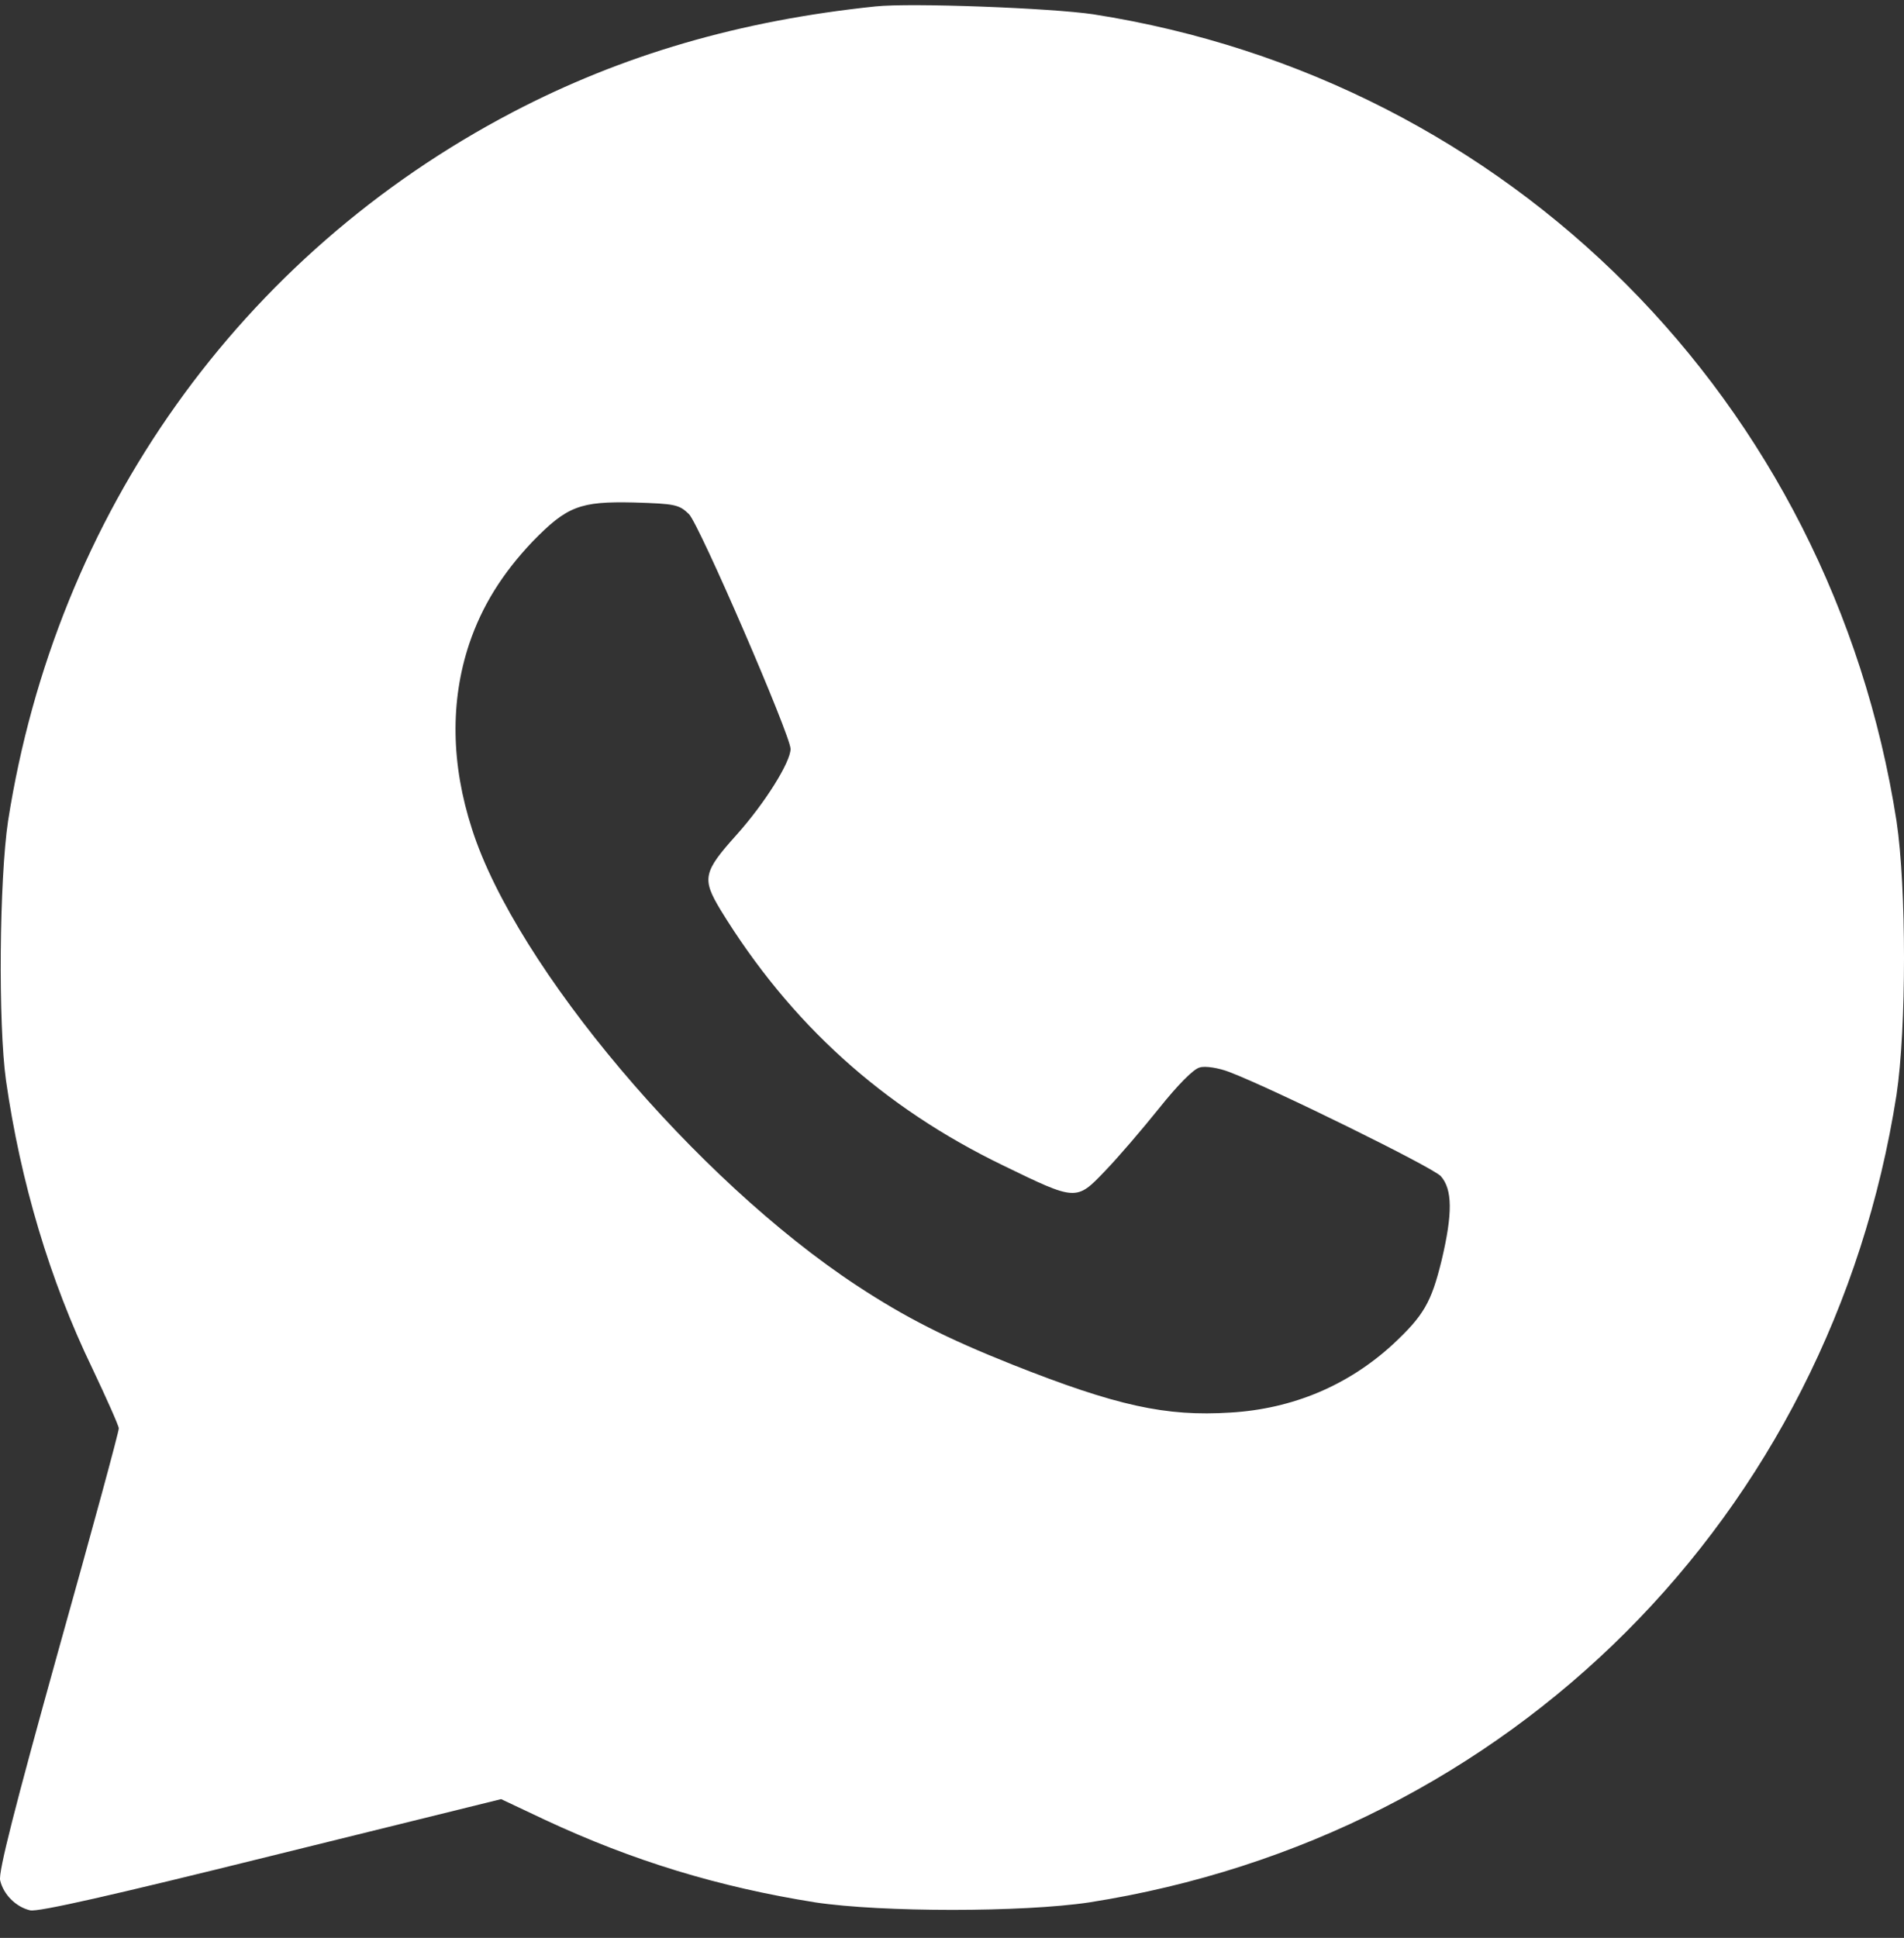 <?xml version="1.0" encoding="UTF-8"?> <svg xmlns="http://www.w3.org/2000/svg" width="57" height="58" viewBox="0 0 57 58" fill="none"><rect x="0" y="0" width="57" height="58" fill="#333333" stroke="none"/><path d="M26.212 0.192C22.152 0.614 18.627 1.644 15.349 3.357C7.193 7.628 1.681 15.375 0.241 24.574C-0.02 26.324 -0.057 30.645 0.179 32.333C0.613 35.374 1.495 38.329 2.761 40.949C3.196 41.867 3.556 42.674 3.556 42.749C3.568 42.823 2.749 45.827 1.743 49.415C0.452 54.058 -0.057 56.044 0.005 56.28C0.104 56.703 0.477 57.075 0.899 57.174C1.122 57.236 3.407 56.715 8.112 55.548L15.002 53.847L16.318 54.468C18.95 55.697 21.519 56.479 24.412 56.938C26.398 57.236 30.619 57.236 32.605 56.938C45.219 54.965 54.803 45.38 56.776 32.767C57.075 30.781 57.075 26.56 56.776 24.574C54.815 12.01 45.206 2.377 32.73 0.428C31.476 0.241 27.267 0.08 26.212 0.192ZM20.625 15.387C20.936 15.697 23.667 22.016 23.667 22.414C23.667 22.811 22.897 24.04 22.053 24.983C21.048 26.101 21.01 26.299 21.569 27.23C23.655 30.632 26.423 33.14 30.048 34.89C32.221 35.946 32.221 35.946 33.077 35.052C33.474 34.642 34.195 33.798 34.704 33.165C35.25 32.482 35.734 31.985 35.92 31.948C36.082 31.898 36.479 31.96 36.802 32.084C38.13 32.593 42.872 34.928 43.133 35.201C43.481 35.598 43.493 36.306 43.158 37.721C42.847 38.987 42.624 39.372 41.693 40.241C40.365 41.458 38.713 42.165 36.839 42.277C34.902 42.401 33.425 42.078 30.296 40.837C28.335 40.055 27.106 39.434 25.653 38.478C20.837 35.312 15.449 28.931 14.133 24.822C13.5 22.873 13.475 20.986 14.046 19.273C14.431 18.131 15.039 17.162 15.945 16.206C16.976 15.151 17.36 15.002 18.974 15.039C20.216 15.077 20.328 15.101 20.625 15.387Z" fill="white"></path></svg> 
